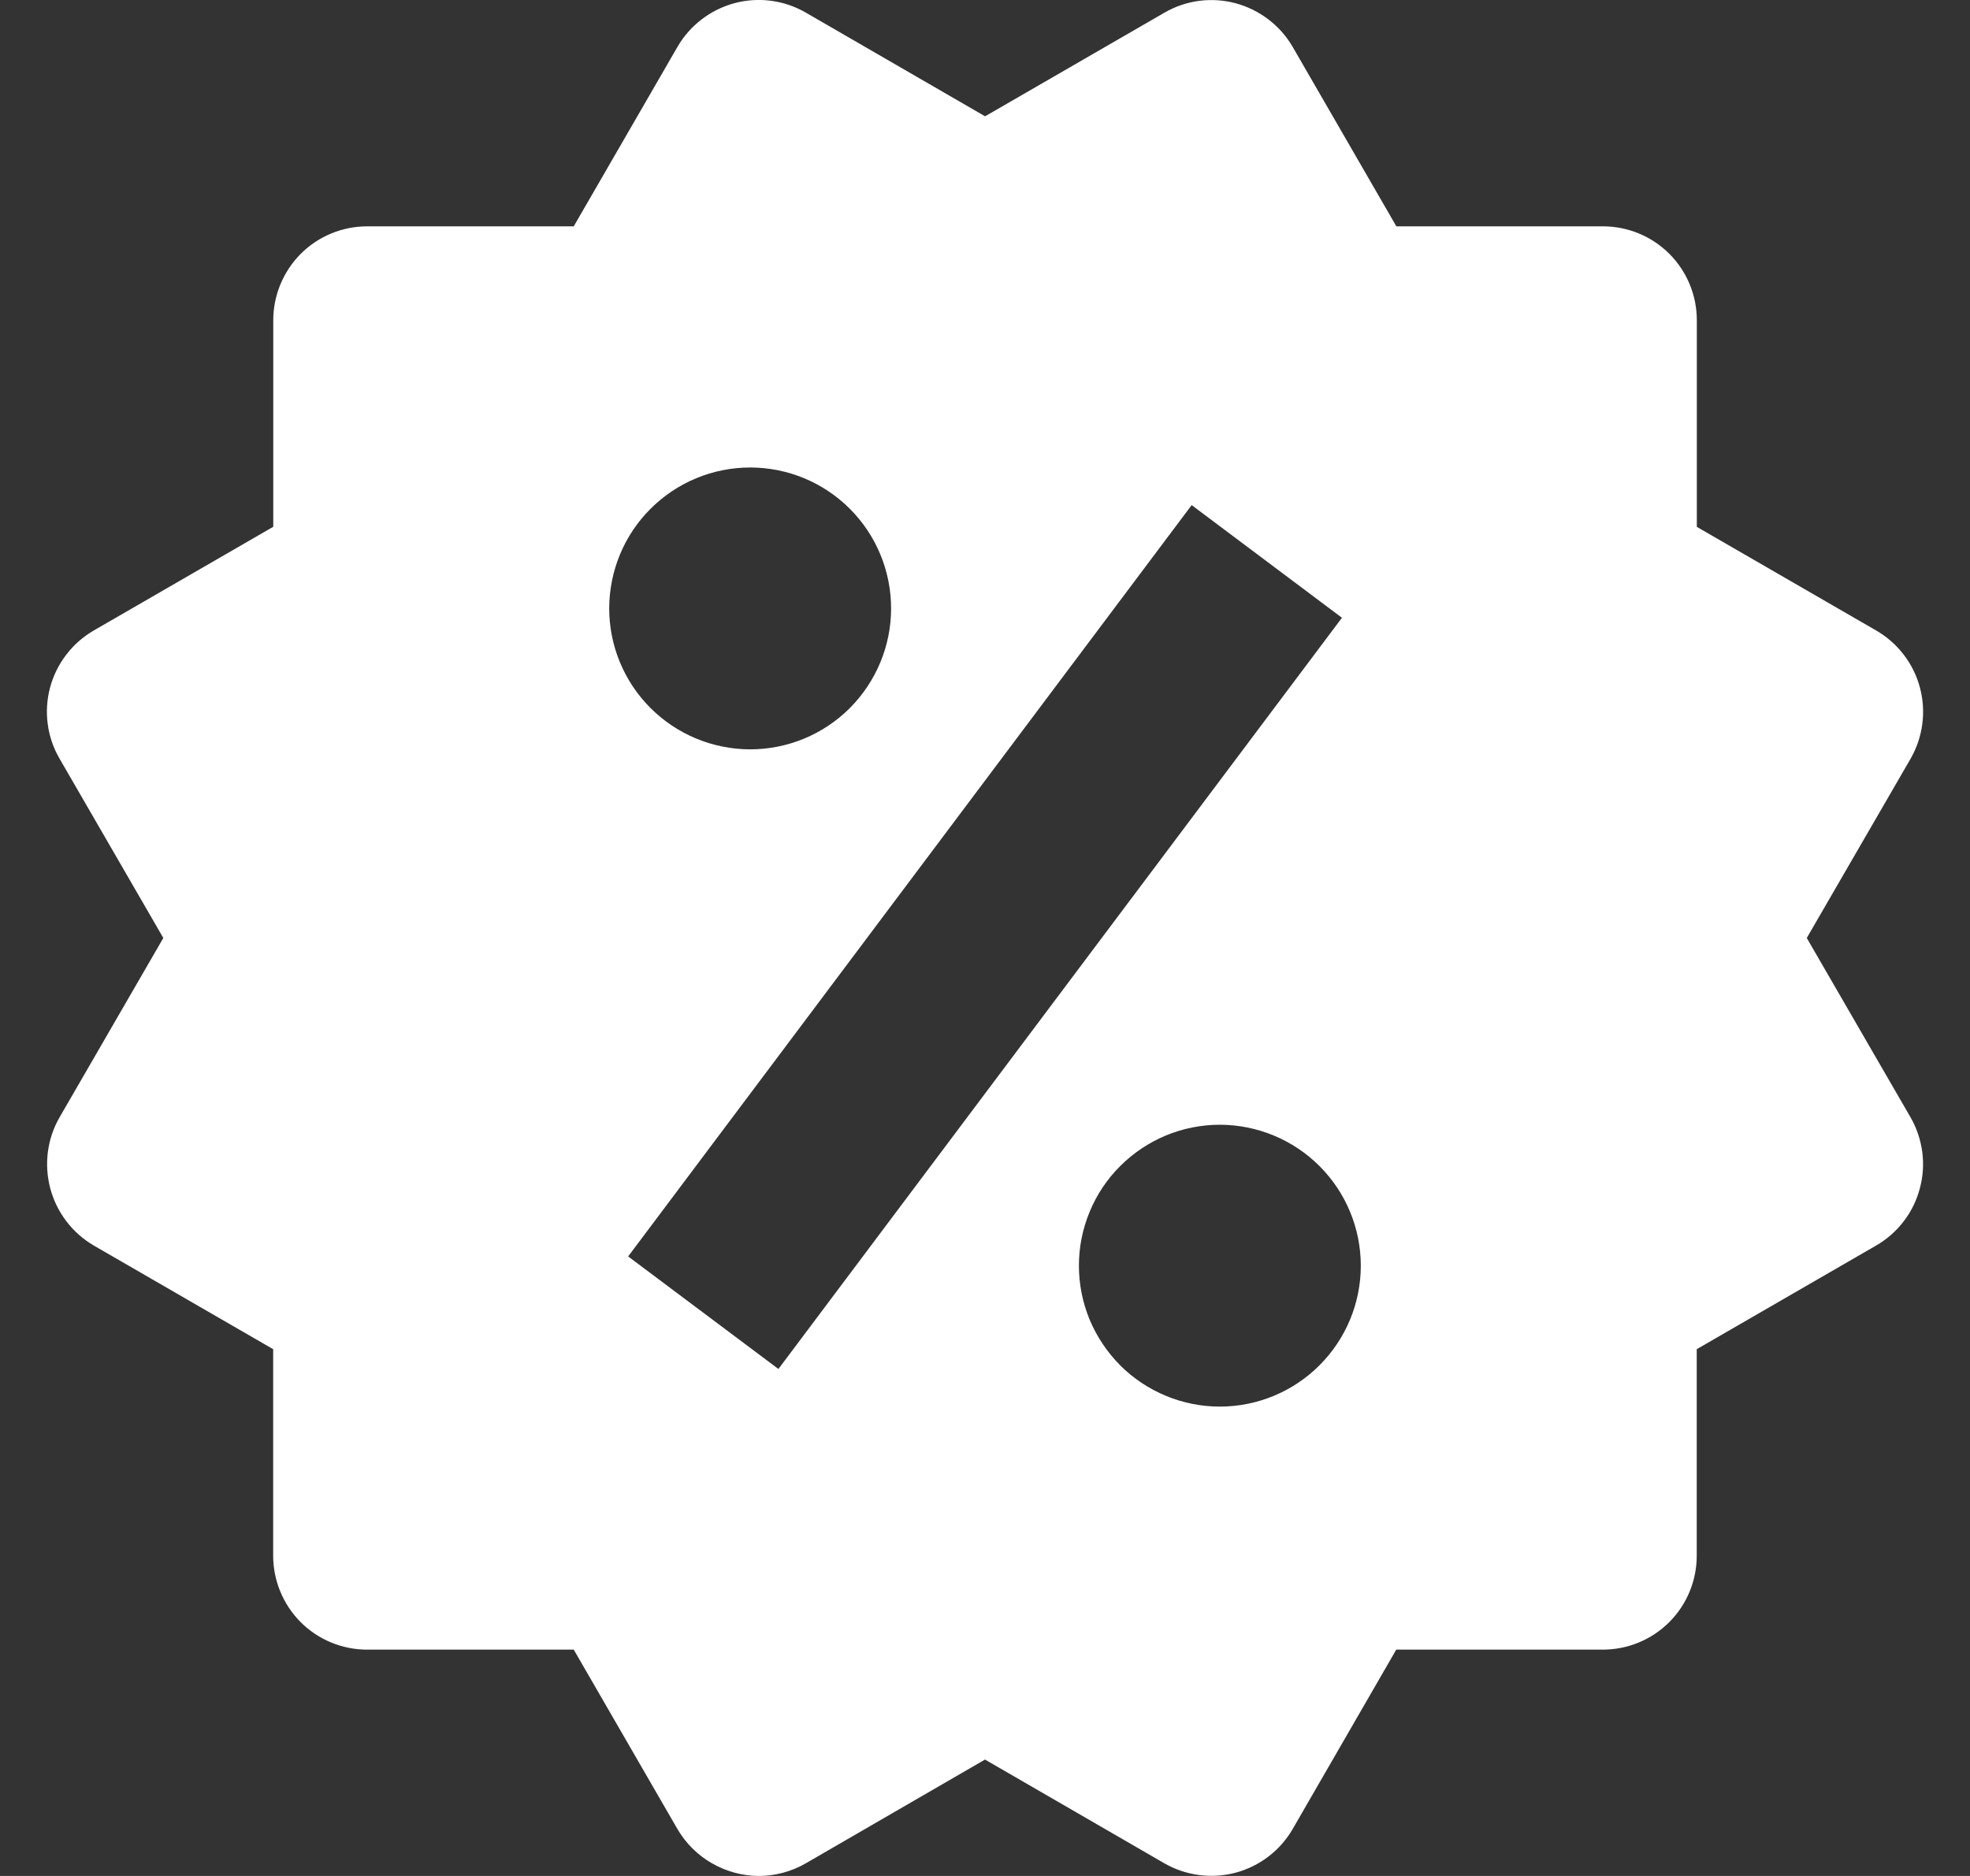 <svg width="21" height="20" viewBox="0 0 21 20" fill="none" xmlns="http://www.w3.org/2000/svg">
<rect x="0" y="0" width="21" height="20" fill="#333333" stroke="none"/>
<g clip-path="url(#clip0_25_19755)">
<path d="M19.26 10L20.366 8.09C20.498 7.86 20.535 7.587 20.466 7.33C20.398 7.074 20.23 6.855 20 6.722L18.088 5.617V3.414C18.088 3.149 17.983 2.894 17.795 2.706C17.607 2.518 17.352 2.413 17.087 2.413H14.885L13.781 0.502C13.648 0.272 13.429 0.105 13.173 0.035C13.046 0.001 12.914 -0.008 12.783 0.009C12.653 0.026 12.527 0.069 12.413 0.135L10.501 1.24L8.589 0.134C8.359 0.001 8.086 -0.035 7.829 0.034C7.573 0.103 7.354 0.271 7.221 0.501L6.116 2.413H3.914C3.649 2.413 3.394 2.518 3.206 2.706C3.019 2.894 2.913 3.149 2.913 3.414V5.616L1.001 6.721C0.887 6.787 0.787 6.874 0.707 6.979C0.627 7.083 0.568 7.202 0.534 7.329C0.5 7.457 0.491 7.589 0.509 7.72C0.526 7.85 0.569 7.976 0.636 8.09L1.741 10L0.636 11.91C0.503 12.14 0.468 12.413 0.536 12.67C0.604 12.926 0.771 13.145 1 13.279L2.912 14.384V16.586C2.912 16.851 3.018 17.106 3.205 17.294C3.393 17.482 3.648 17.587 3.913 17.587H6.116L7.221 19.499C7.31 19.651 7.436 19.777 7.588 19.864C7.74 19.952 7.913 19.999 8.088 20C8.262 20 8.436 19.954 8.59 19.865L10.5 18.759L12.412 19.865C12.642 19.997 12.915 20.033 13.172 19.965C13.428 19.896 13.647 19.729 13.78 19.499L14.884 17.587H17.086C17.351 17.587 17.606 17.482 17.794 17.294C17.982 17.106 18.087 16.851 18.087 16.586V14.384L19.999 13.279C20.113 13.213 20.213 13.126 20.293 13.021C20.373 12.917 20.432 12.797 20.465 12.67C20.5 12.543 20.508 12.411 20.491 12.28C20.473 12.15 20.431 12.024 20.365 11.91L19.26 10ZM7.997 4.984C8.396 4.984 8.778 5.143 9.059 5.424C9.341 5.706 9.499 6.088 9.499 6.487C9.499 6.885 9.34 7.267 9.059 7.549C8.777 7.831 8.395 7.989 7.996 7.989C7.598 7.988 7.216 7.83 6.934 7.548C6.652 7.266 6.494 6.884 6.494 6.486C6.495 6.087 6.653 5.705 6.935 5.424C7.217 5.142 7.599 4.984 7.997 4.984ZM8.298 14.595L6.696 13.395L12.703 5.385L14.305 6.586L8.298 14.595ZM13.003 14.996C12.806 14.996 12.61 14.957 12.428 14.881C12.246 14.806 12.08 14.695 11.941 14.556C11.802 14.416 11.691 14.25 11.615 14.068C11.54 13.886 11.501 13.691 11.501 13.493C11.501 13.296 11.54 13.101 11.616 12.918C11.691 12.736 11.802 12.57 11.942 12.431C12.081 12.292 12.247 12.181 12.429 12.105C12.611 12.03 12.807 11.991 13.004 11.991C13.402 11.992 13.784 12.15 14.066 12.432C14.348 12.714 14.506 13.096 14.506 13.494C14.506 13.893 14.347 14.275 14.065 14.556C13.784 14.838 13.401 14.996 13.003 14.996Z" fill="white"/>
</g>
<defs>
<clipPath id="clip0_25_19755">
<rect width="20" height="20" fill="white" transform="translate(0.5)"/>
</clipPath>
</defs>
</svg>
